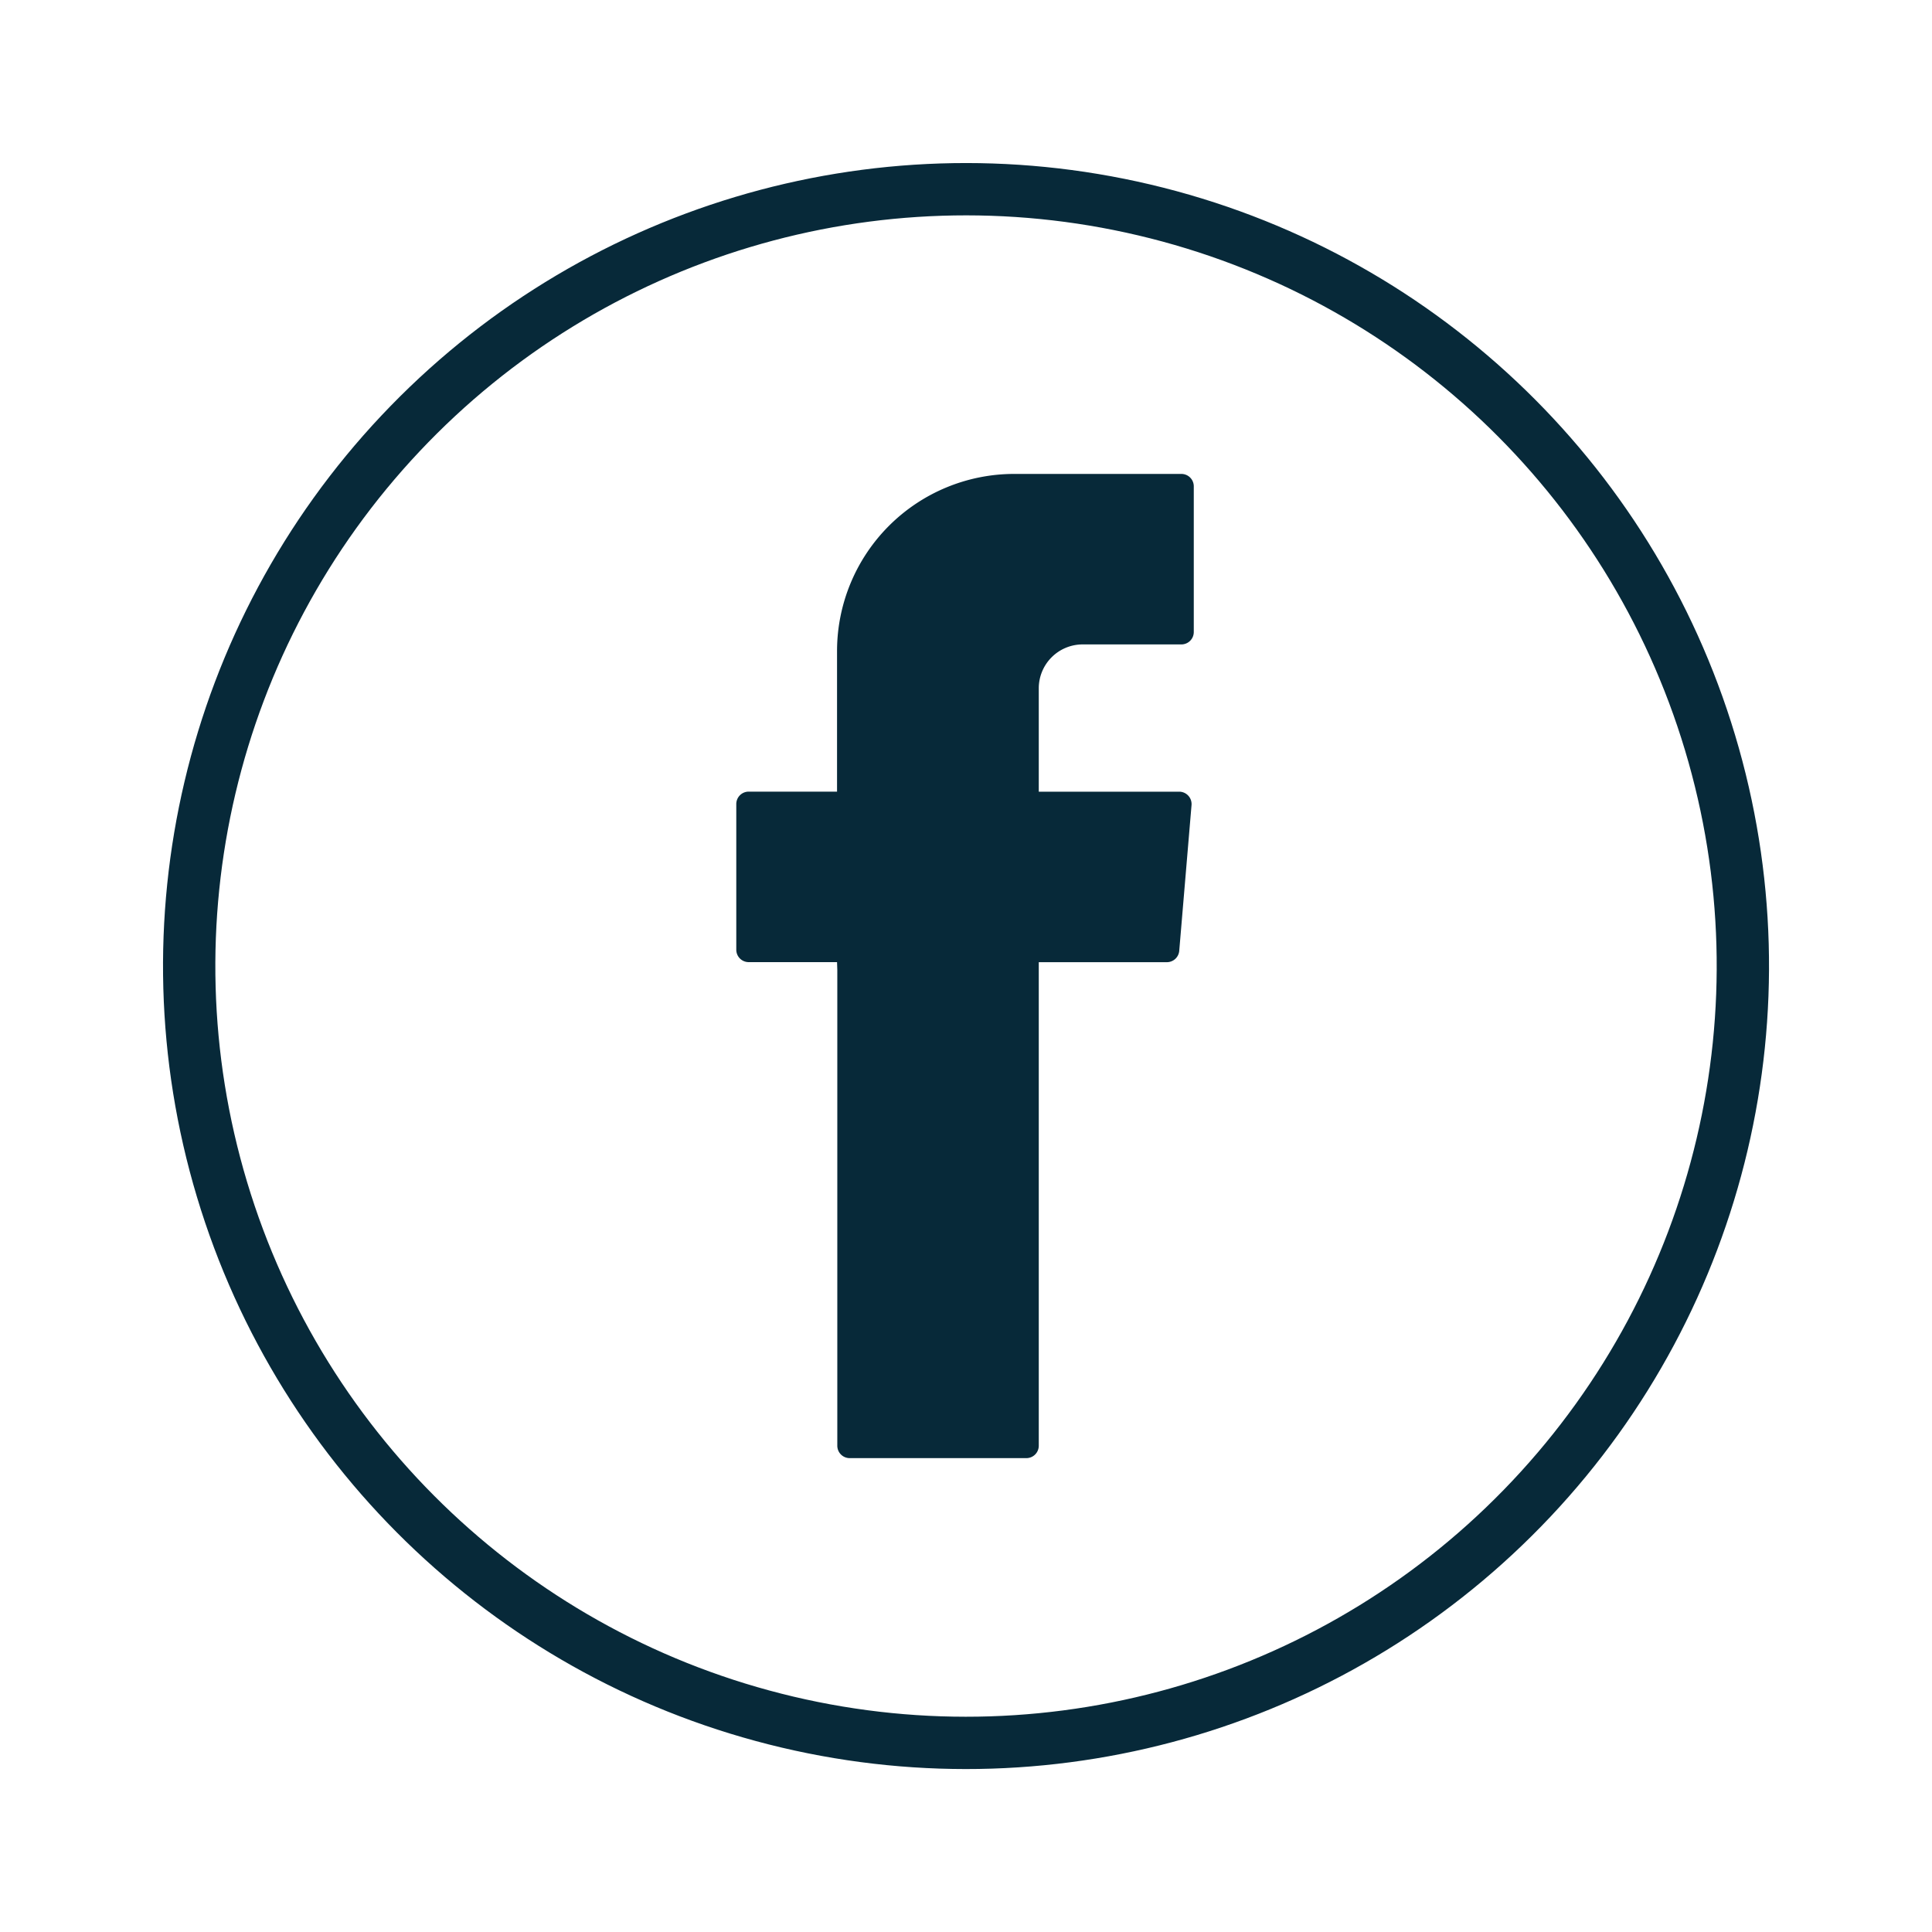 <svg xmlns="http://www.w3.org/2000/svg" width="36.93" height="36.93" viewBox="0 0 36.93 36.93">
  <g id="Group_47" data-name="Group 47" transform="translate(0.602 0.602)">
    <circle id="Ellipse_26" data-name="Ellipse 26" cx="14.849" cy="14.849" r="14.849" transform="translate(0 28.904) rotate(-76.717)" fill="none" stroke="#072939" stroke-miterlimit="10" stroke-width="1"/>
    <path id="Path_2213" data-name="Path 2213" d="M577.017,284.132v9.095a.237.237,0,0,0,.237.237h3.377a.237.237,0,0,0,.237-.237v-9.243h2.449a.237.237,0,0,0,.236-.217l.235-2.785a.237.237,0,0,0-.236-.257h-2.684v-1.976a.839.839,0,0,1,.839-.839h1.887a.237.237,0,0,0,.237-.237v-2.785a.237.237,0,0,0-.237-.237H580.4a3.388,3.388,0,0,0-3.388,3.388v2.685h-1.689a.237.237,0,0,0-.237.237v2.785a.237.237,0,0,0,.237.237h1.689Z" transform="translate(-561.614 -266.194)" fill="#072939" fill-rule="evenodd"/>
  </g>
</svg>
